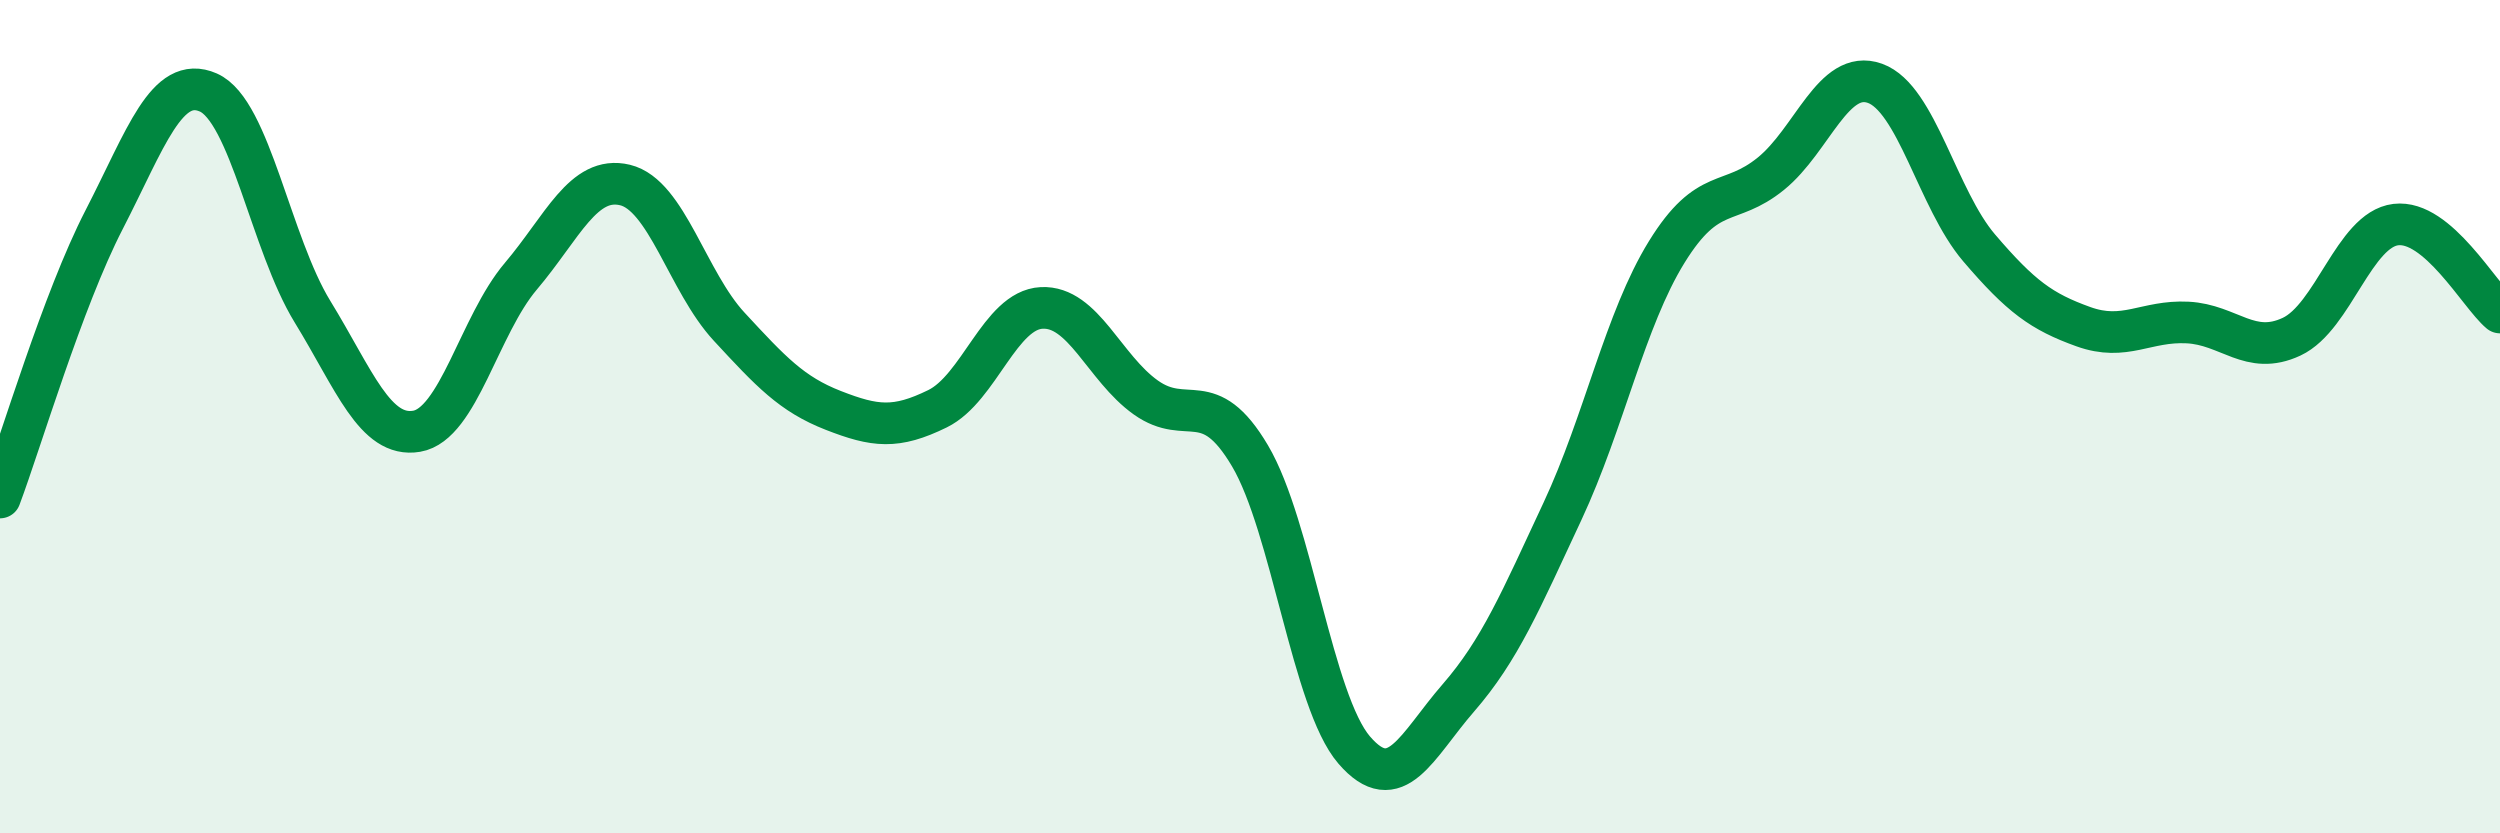 
    <svg width="60" height="20" viewBox="0 0 60 20" xmlns="http://www.w3.org/2000/svg">
      <path
        d="M 0,11.94 C 0.5,10.61 1.5,7.21 2.5,5.27 C 3.5,3.33 4,1.78 5,2.22 C 6,2.66 6.5,5.85 7.5,7.48 C 8.5,9.11 9,10.52 10,10.35 C 11,10.18 11.5,7.81 12.5,6.63 C 13.5,5.45 14,4.2 15,4.44 C 16,4.68 16.5,6.76 17.5,7.84 C 18.5,8.92 19,9.46 20,9.85 C 21,10.24 21.5,10.3 22.5,9.81 C 23.5,9.32 24,7.44 25,7.39 C 26,7.34 26.5,8.83 27.5,9.54 C 28.5,10.25 29,9.25 30,10.94 C 31,12.63 31.5,16.84 32.5,18 C 33.5,19.16 34,17.9 35,16.75 C 36,15.6 36.5,14.41 37.5,12.27 C 38.5,10.13 39,7.67 40,6.05 C 41,4.43 41.5,4.98 42.5,4.17 C 43.5,3.36 44,1.64 45,2 C 46,2.36 46.5,4.78 47.5,5.95 C 48.5,7.12 49,7.48 50,7.84 C 51,8.2 51.5,7.69 52.5,7.74 C 53.5,7.79 54,8.55 55,8.08 C 56,7.61 56.5,5.51 57.5,5.39 C 58.5,5.27 59.5,7.08 60,7.5L60 20L0 20Z"
        fill="#008740"
        opacity="0.1"
        stroke-linecap="round"
        stroke-linejoin="round"
      />
      <path
        d="M 0,11.94 C 0.5,10.61 1.5,7.21 2.5,5.27 C 3.5,3.33 4,1.78 5,2.22 C 6,2.66 6.5,5.85 7.5,7.48 C 8.5,9.11 9,10.52 10,10.35 C 11,10.18 11.5,7.81 12.5,6.63 C 13.5,5.45 14,4.2 15,4.44 C 16,4.68 16.5,6.76 17.5,7.84 C 18.5,8.92 19,9.46 20,9.85 C 21,10.24 21.5,10.3 22.5,9.81 C 23.5,9.32 24,7.44 25,7.39 C 26,7.34 26.5,8.83 27.5,9.54 C 28.5,10.25 29,9.25 30,10.94 C 31,12.63 31.5,16.84 32.5,18 C 33.5,19.16 34,17.9 35,16.75 C 36,15.6 36.5,14.41 37.5,12.27 C 38.5,10.13 39,7.67 40,6.05 C 41,4.43 41.5,4.98 42.5,4.17 C 43.5,3.36 44,1.64 45,2 C 46,2.36 46.5,4.78 47.5,5.95 C 48.5,7.12 49,7.48 50,7.84 C 51,8.2 51.5,7.69 52.5,7.74 C 53.5,7.79 54,8.55 55,8.08 C 56,7.61 56.5,5.51 57.5,5.39 C 58.5,5.27 59.5,7.08 60,7.5"
        stroke="#008740"
        stroke-width="1"
        fill="none"
        stroke-linecap="round"
        stroke-linejoin="round"
      />
    </svg>
  
